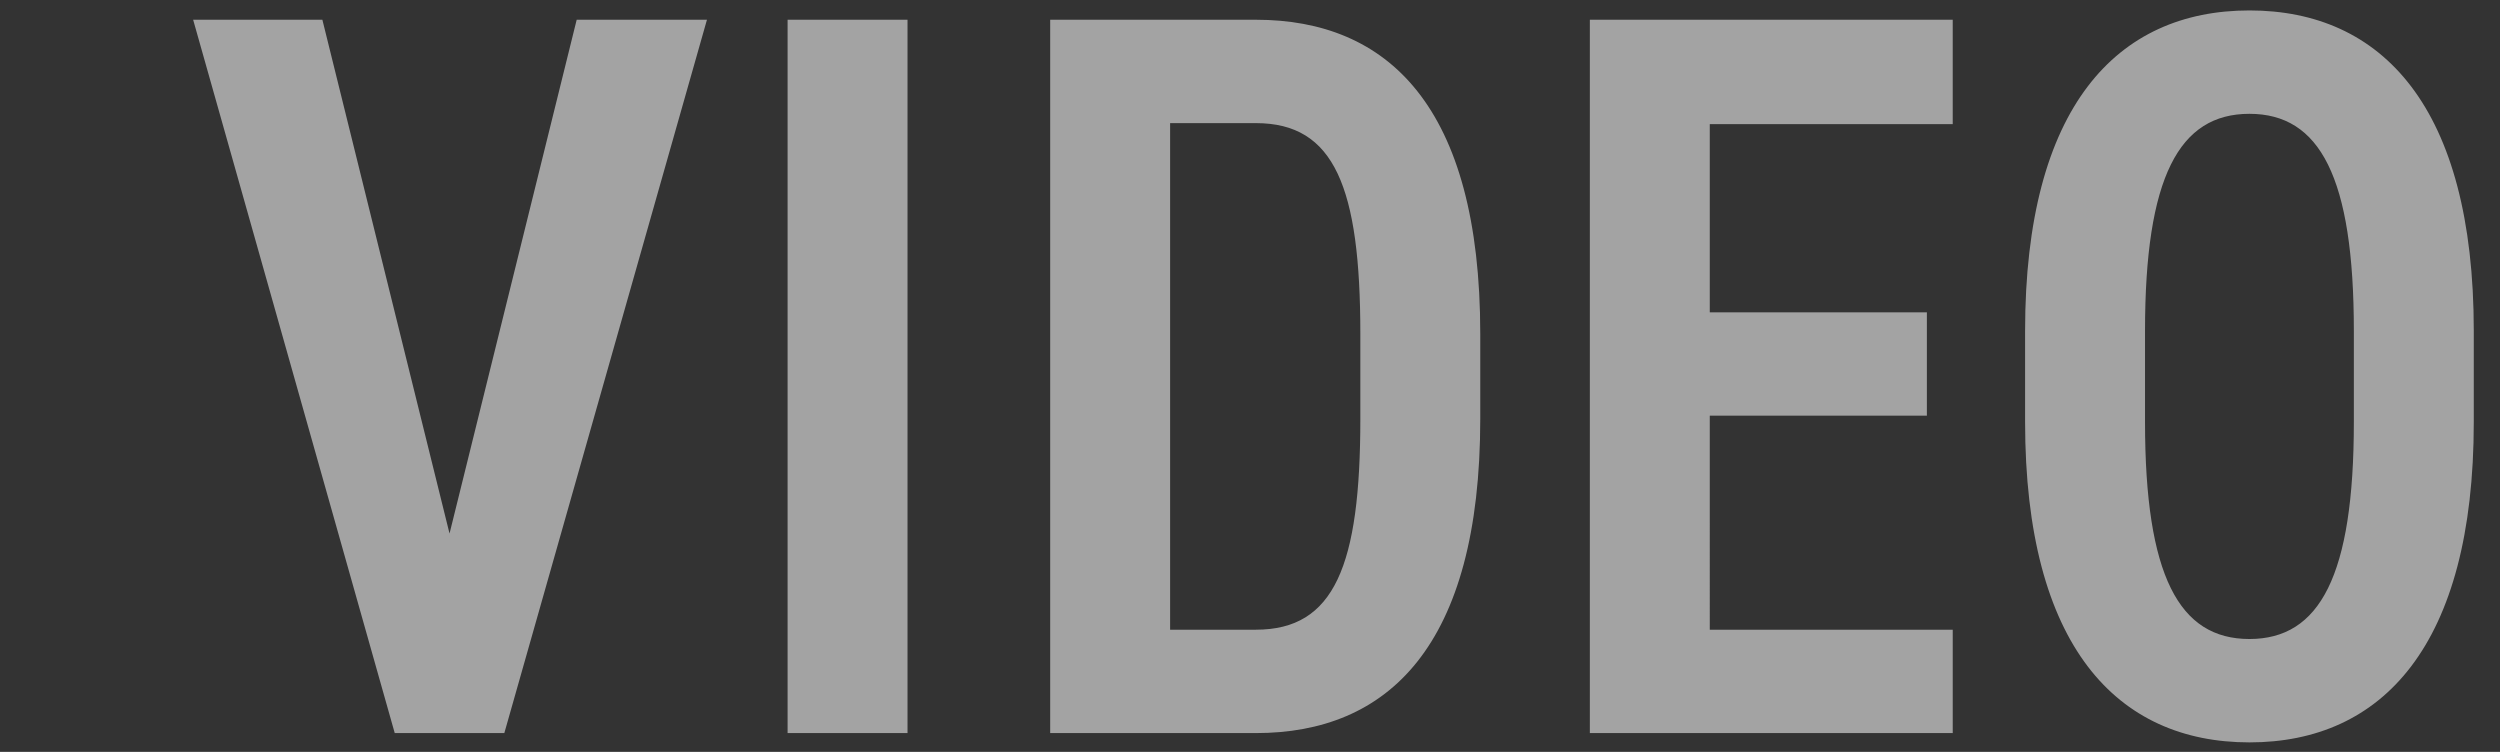 <svg xmlns="http://www.w3.org/2000/svg" xmlns:xlink="http://www.w3.org/1999/xlink" width="266" height="80" viewBox="0 0 266 80">
  <rect x="0" y="0" width="266" height="80" fill="#333333" stroke="none"/>
  <defs>
    <clipPath id="clip-path">
      <rect id="Rectangle_423987" data-name="Rectangle 423987" width="266" height="80" transform="translate(0 1264)" fill="#fff" stroke="#707070" stroke-width="1"/>
    </clipPath>
  </defs>
  <g id="Mask_Group_1032132" data-name="Mask Group 1032132" transform="translate(0 -1264)" clip-path="url(#clip-path)">
    <path id="Path_1200260" data-name="Path 1200260" d="M.275-37.455l21.45,75.9h11.66l21.56-75.9H41.085l-13.53,54.67-13.53-54.67Zm76.01,0H63.525v75.9h12.76Zm37.07,75.9c13.97,0,23.87-9.13,23.87-33.44v-9.02c0-24.31-9.9-33.44-23.87-33.44H91.465v75.9Zm0-11h-9.13v-53.9h9.13c8.36,0,11.11,6.82,11.11,22.44v9.02C124.465,20.625,121.715,27.445,113.355,27.445Zm35.53-64.9v75.9h38.61v-11h-25.85V4.675h23.1v-11h-23.1v-20.02h25.85v-11.11Zm70.18,76.89c14.08,0,23.87-10.23,23.87-34.1v-9.68c0-23.87-9.79-34.1-23.87-34.1s-23.87,10.23-23.87,34.1v9.68C195.195,29.205,204.985,39.435,219.065,39.435Zm0-66.88c7.48,0,11.11,6.71,11.11,23.1v9.68c0,16.39-3.63,23.1-11.11,23.1s-11.11-6.71-11.11-23.1v-9.68C207.955-20.735,211.585-27.445,219.065-27.445Z" transform="translate(20.275 1303.555)" fill="#fff" opacity="0.55"/>
  </g>
</svg>
